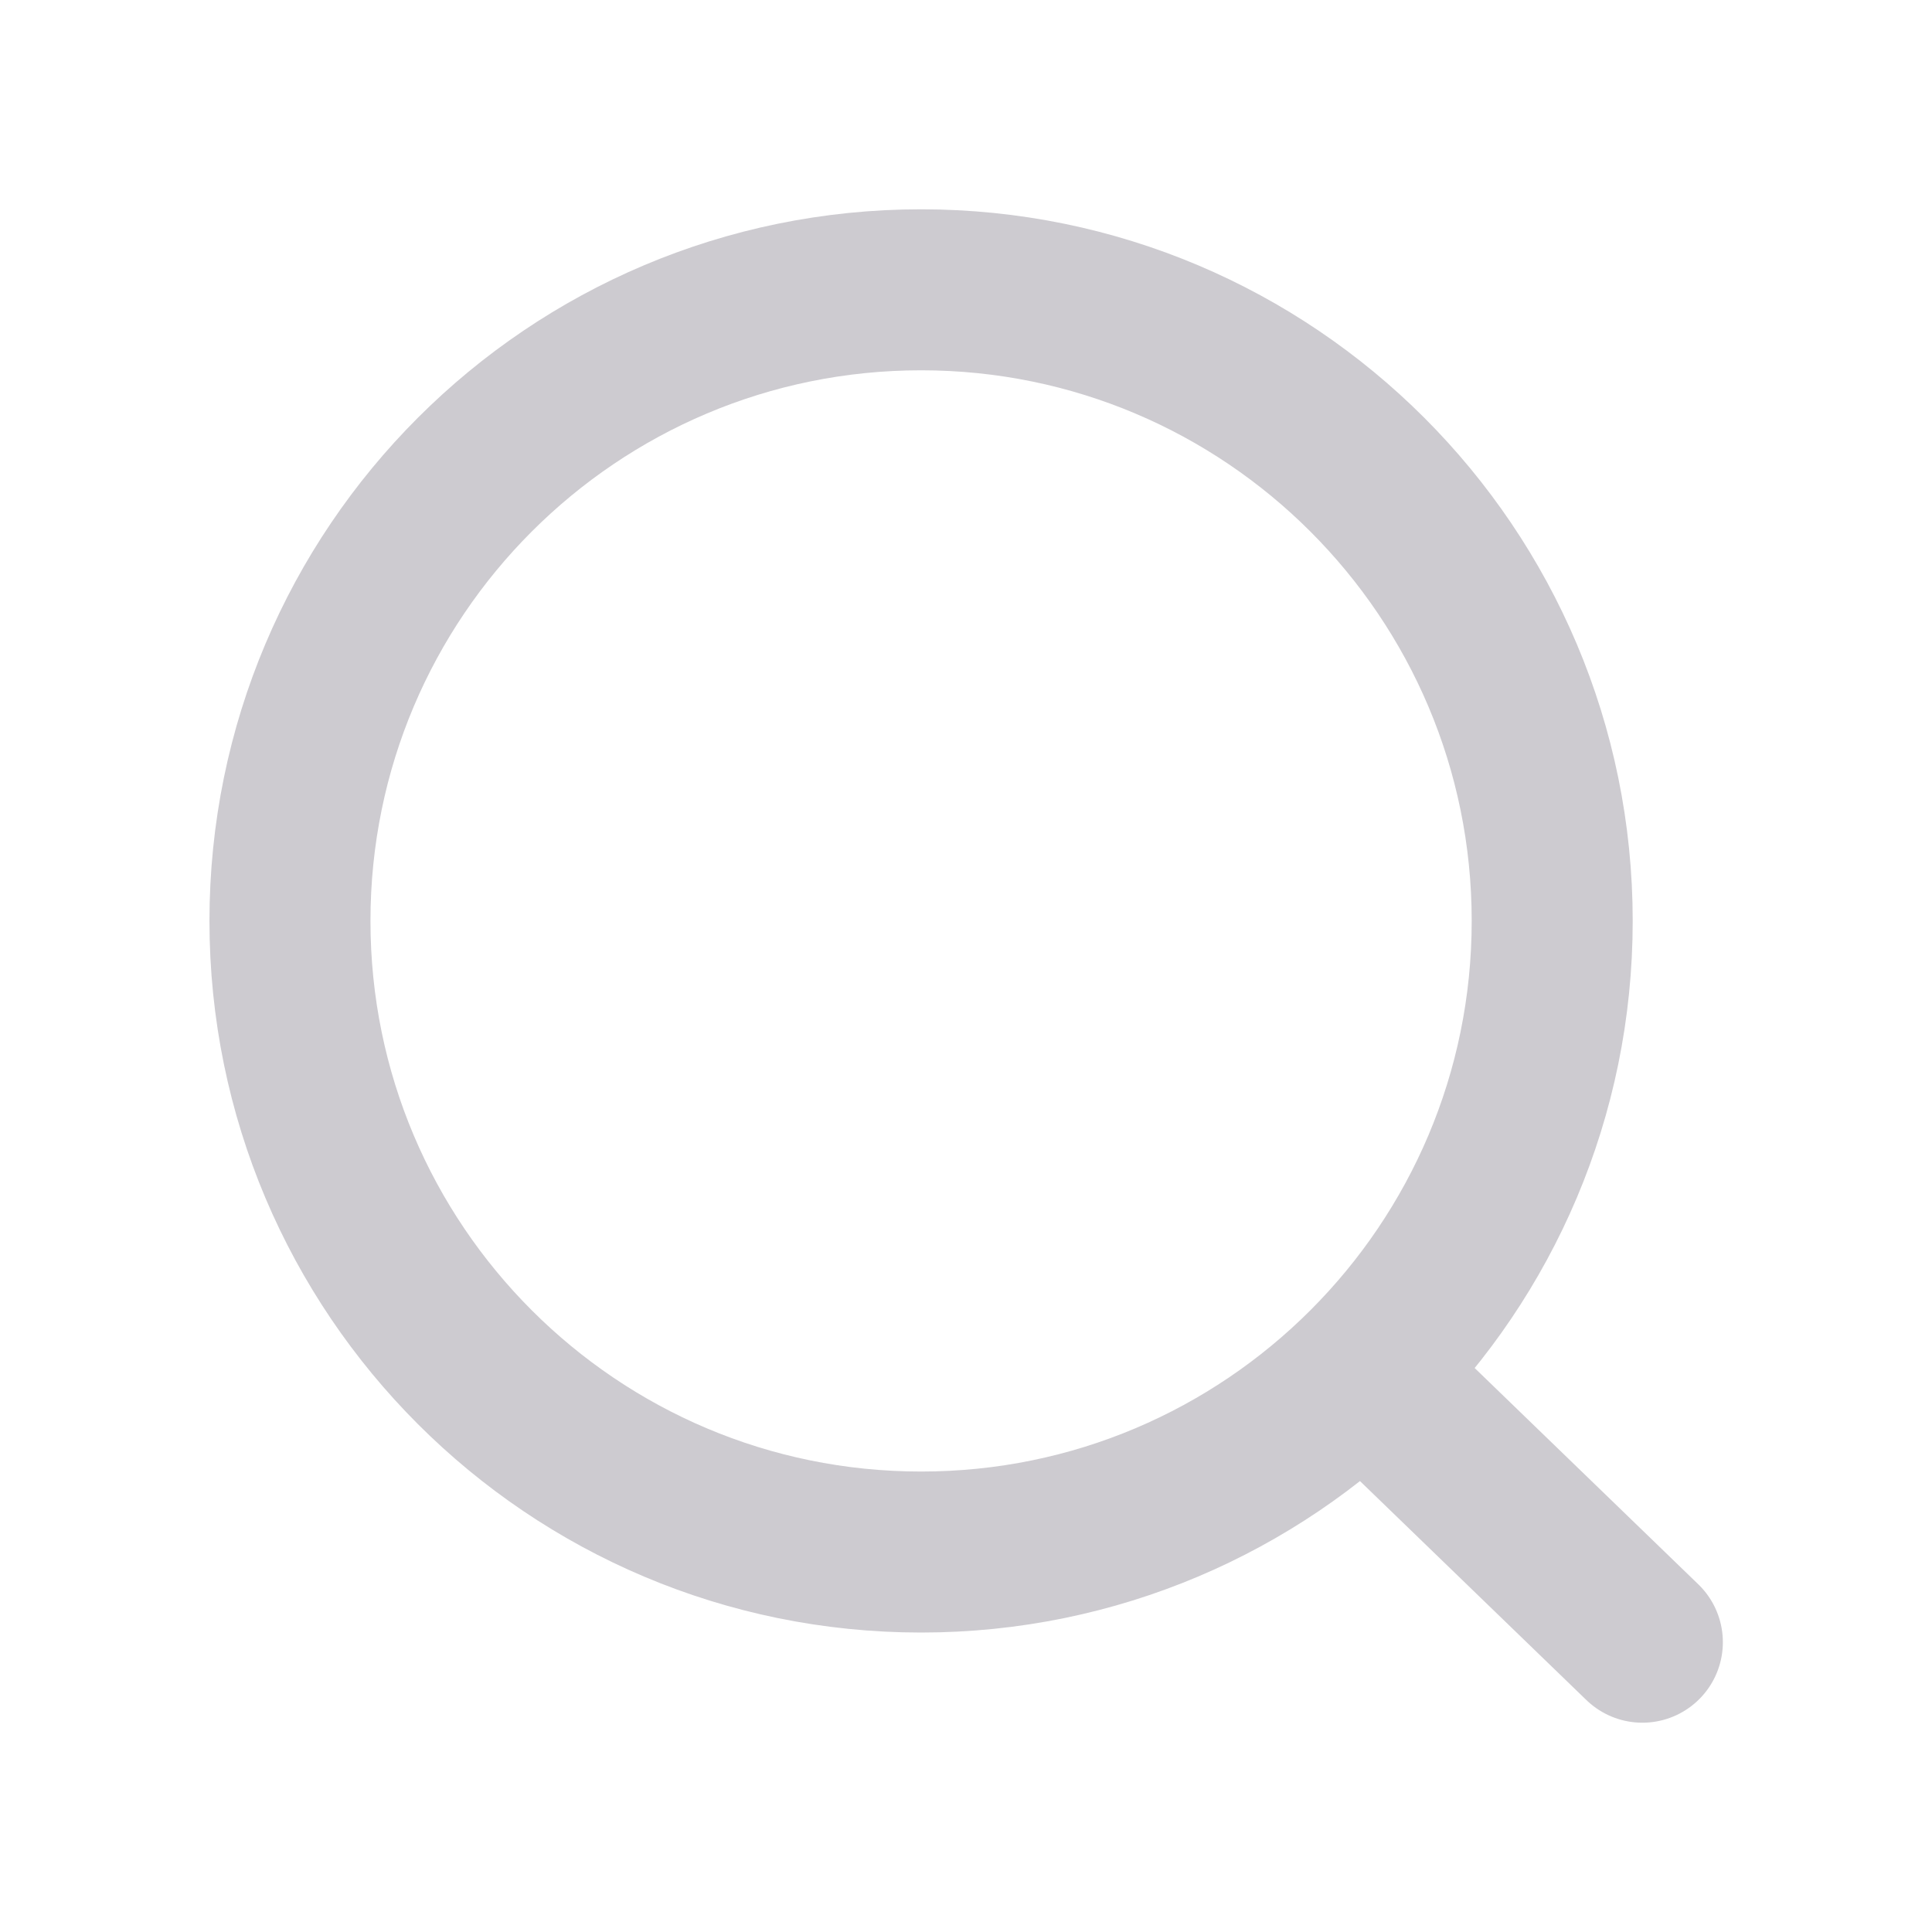 <svg width="24" height="24" viewBox="0 0 24 24" fill="none" xmlns="http://www.w3.org/2000/svg">
<g id="search-01">
<path id="Icon" d="M16.928 17.04L20.402 20.4M19.282 11.44C19.282 15.77 15.771 19.28 11.442 19.28C7.112 19.28 3.602 15.77 3.602 11.44C3.602 7.11 7.112 3.6 11.442 3.6C15.771 3.6 19.282 7.11 19.282 11.44Z" stroke="#CDCBD0" stroke-width="2" stroke-linecap="round"/>
</g>
</svg>
